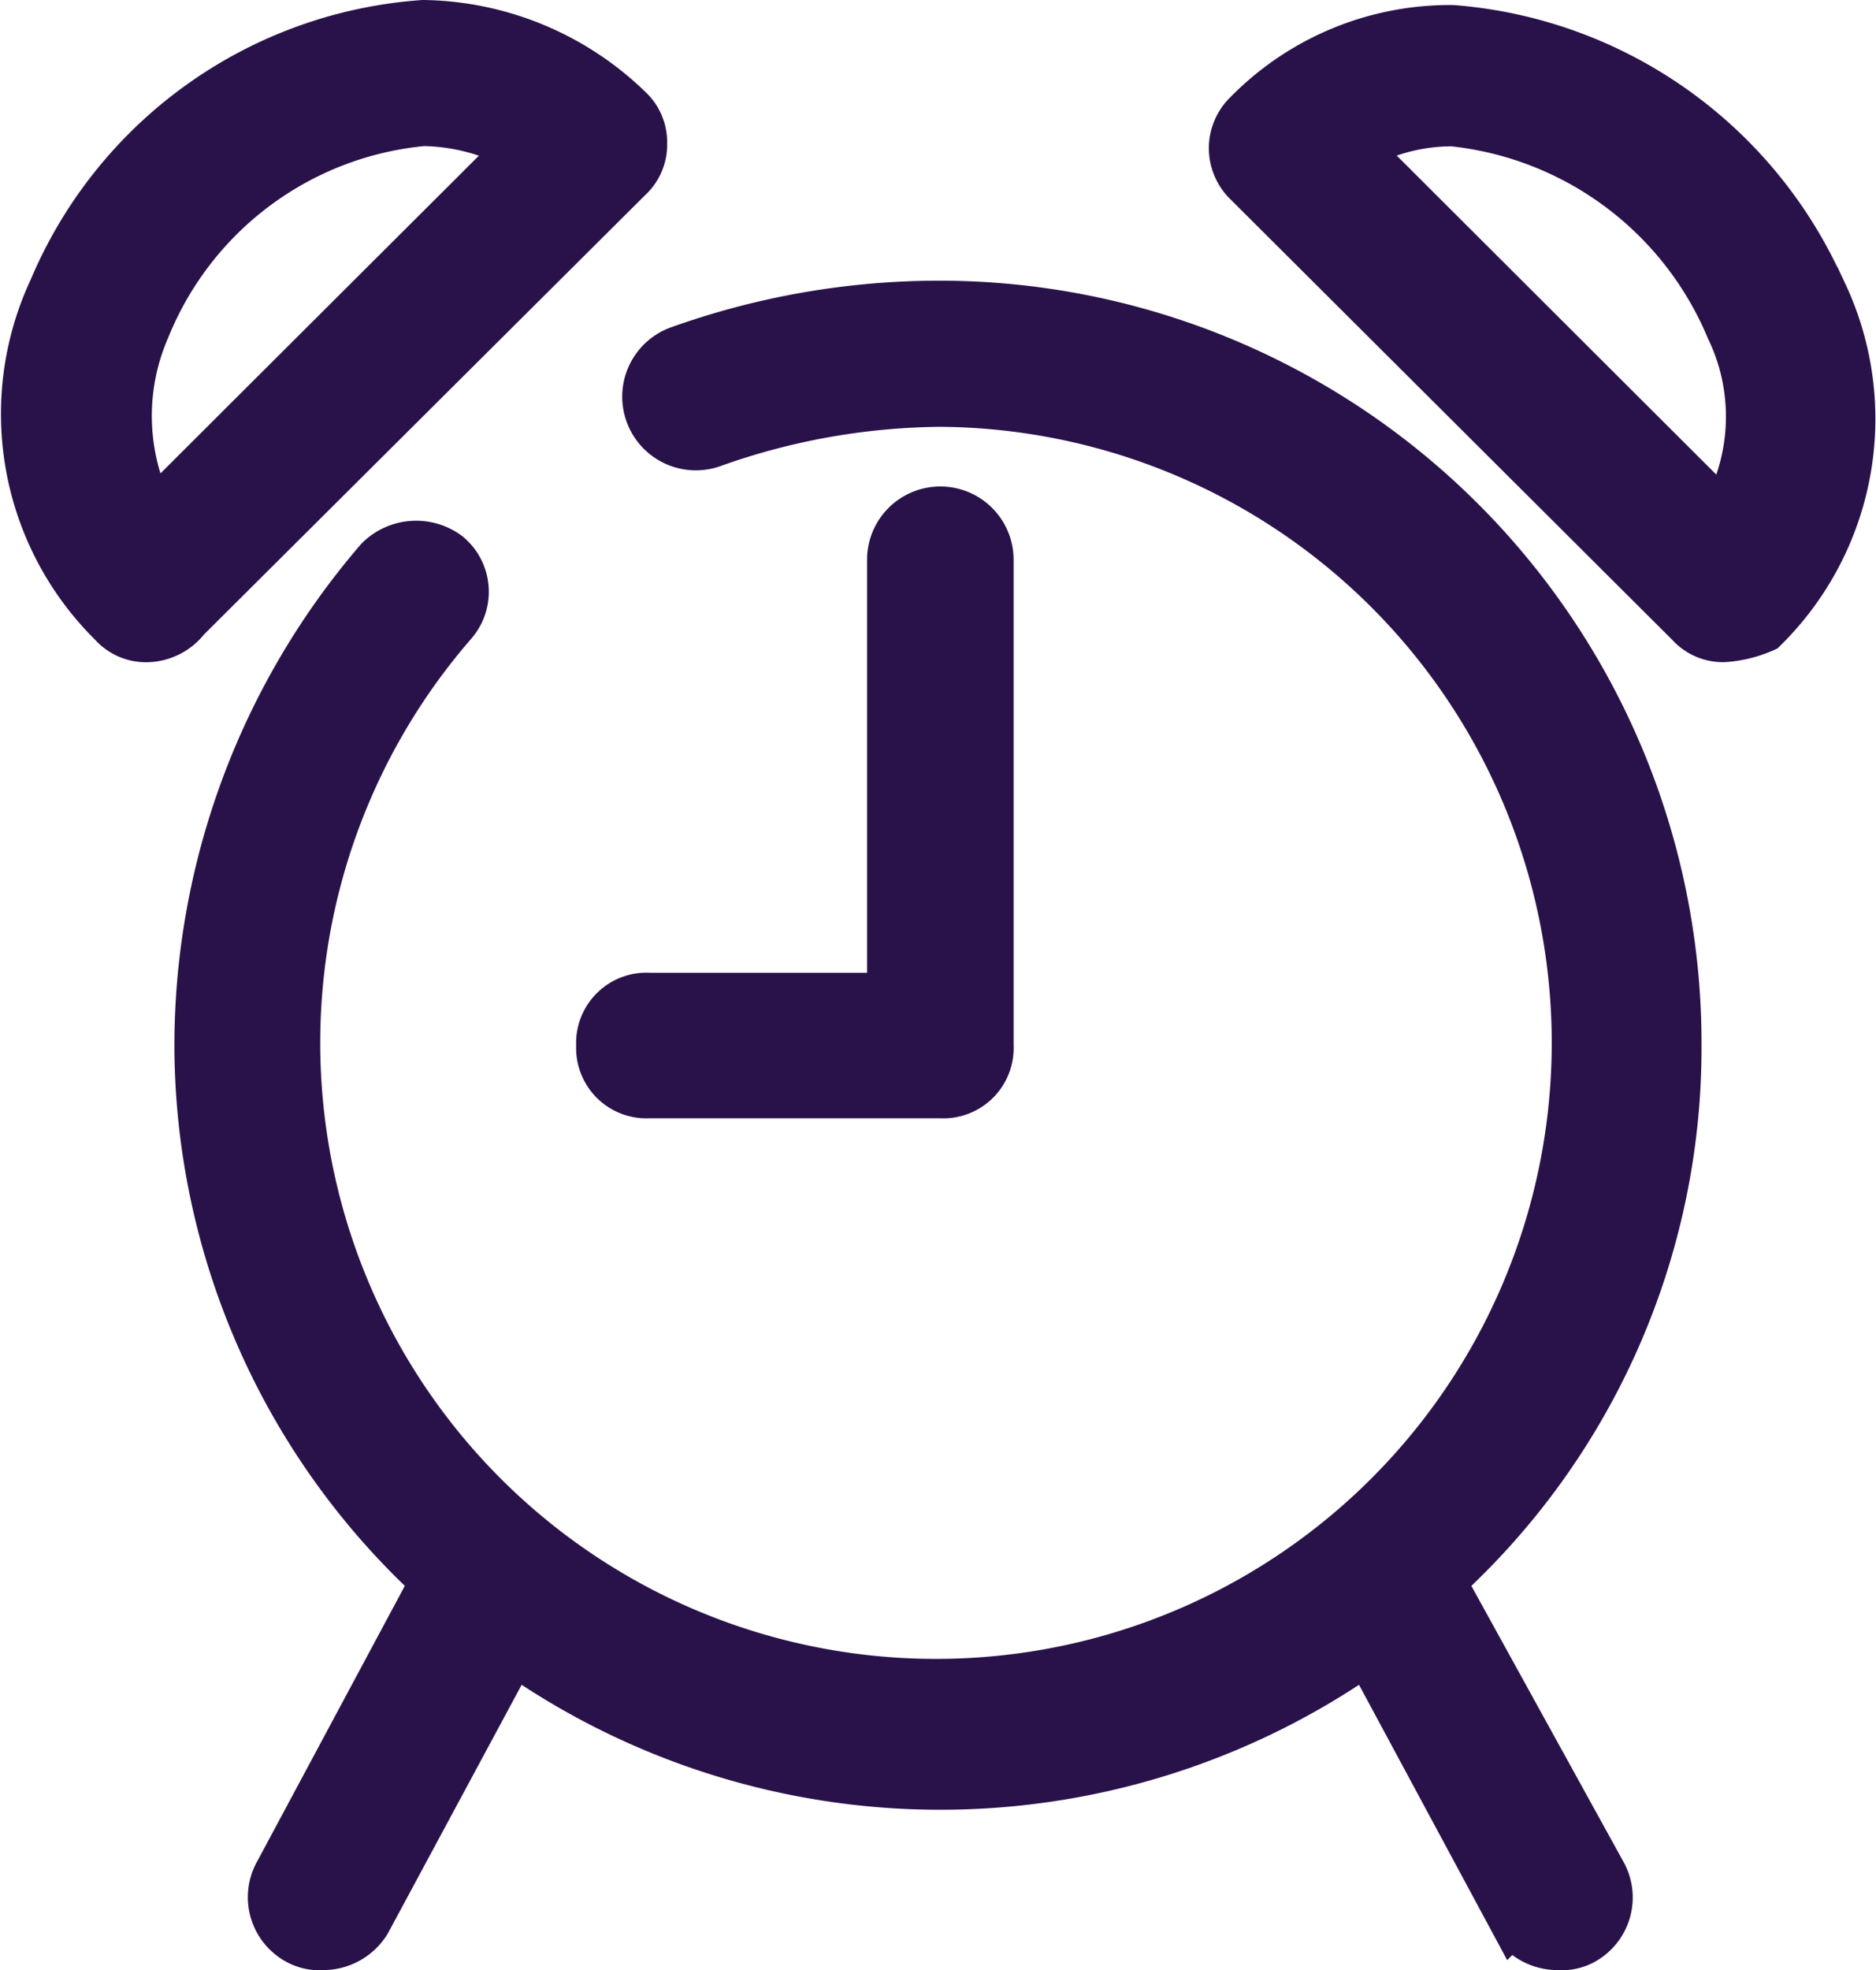 <svg xmlns="http://www.w3.org/2000/svg" width="20.483" height="21.5" viewBox="0 0 20.483 21.5">
  <path id="alarm-clock" d="M18.987,11.155a8.073,8.073,0,0,0-8.059-8.092,8.45,8.45,0,0,0-2.851.492.554.554,0,1,0,.384,1.039,7.557,7.557,0,0,1,2.467-.436A6.973,6.973,0,1,1,5.61,6.563.531.531,0,0,0,5.555,5.8a.588.588,0,0,0-.768.055,8.141,8.141,0,0,0-1.974,5.3,7.963,7.963,0,0,0,2.577,5.851l-1.7,3.171a.552.552,0,0,0,.218.765A.5.5,0,0,0,4.183,21a.576.576,0,0,0,.493-.273l1.59-2.953a8.093,8.093,0,0,0,9.32,0l1.59,2.953A.576.576,0,0,0,17.67,21a.5.5,0,0,0,.273-.055.552.552,0,0,0,.218-.765l-1.75-3.173A7.873,7.873,0,0,0,18.987,11.155Zm1.59-8.2A4.833,4.833,0,0,0,16.52.055a3.109,3.109,0,0,0-2.248.93.528.528,0,0,0,0,.765L19.1,6.562a.5.5,0,0,0,.384.164,1.293,1.293,0,0,0,.439-.109,3.221,3.221,0,0,0,.658-3.663Zm-1.1,2.406-4-3.991a2.1,2.1,0,0,1,1.042-.273,3.685,3.685,0,0,1,3.015,2.242,2.2,2.2,0,0,1-.055,2.022ZM7.693,1.313A.5.5,0,0,0,7.53.931,3.3,3.3,0,0,0,5.281,0,4.764,4.764,0,0,0,1.224,2.9a3.22,3.22,0,0,0,.658,3.663.5.5,0,0,0,.384.164A.567.567,0,0,0,2.7,6.507L7.529,1.7A.5.5,0,0,0,7.693,1.313ZM2.321,5.359a2.379,2.379,0,0,1-.055-2.023A3.615,3.615,0,0,1,5.282,1.094a2.272,2.272,0,0,1,1.042.273Zm4.879,5.8a.518.518,0,0,0,.548.545h3.18a.518.518,0,0,0,.548-.545v-5.3a.548.548,0,0,0-1.1,0v4.757H7.749a.518.518,0,0,0-.549.547h0Z" transform="translate(-0.659 0.25)" fill="#29124a" stroke="#29124a" stroke-width="0.5" fill-rule="evenodd"/>
</svg>
